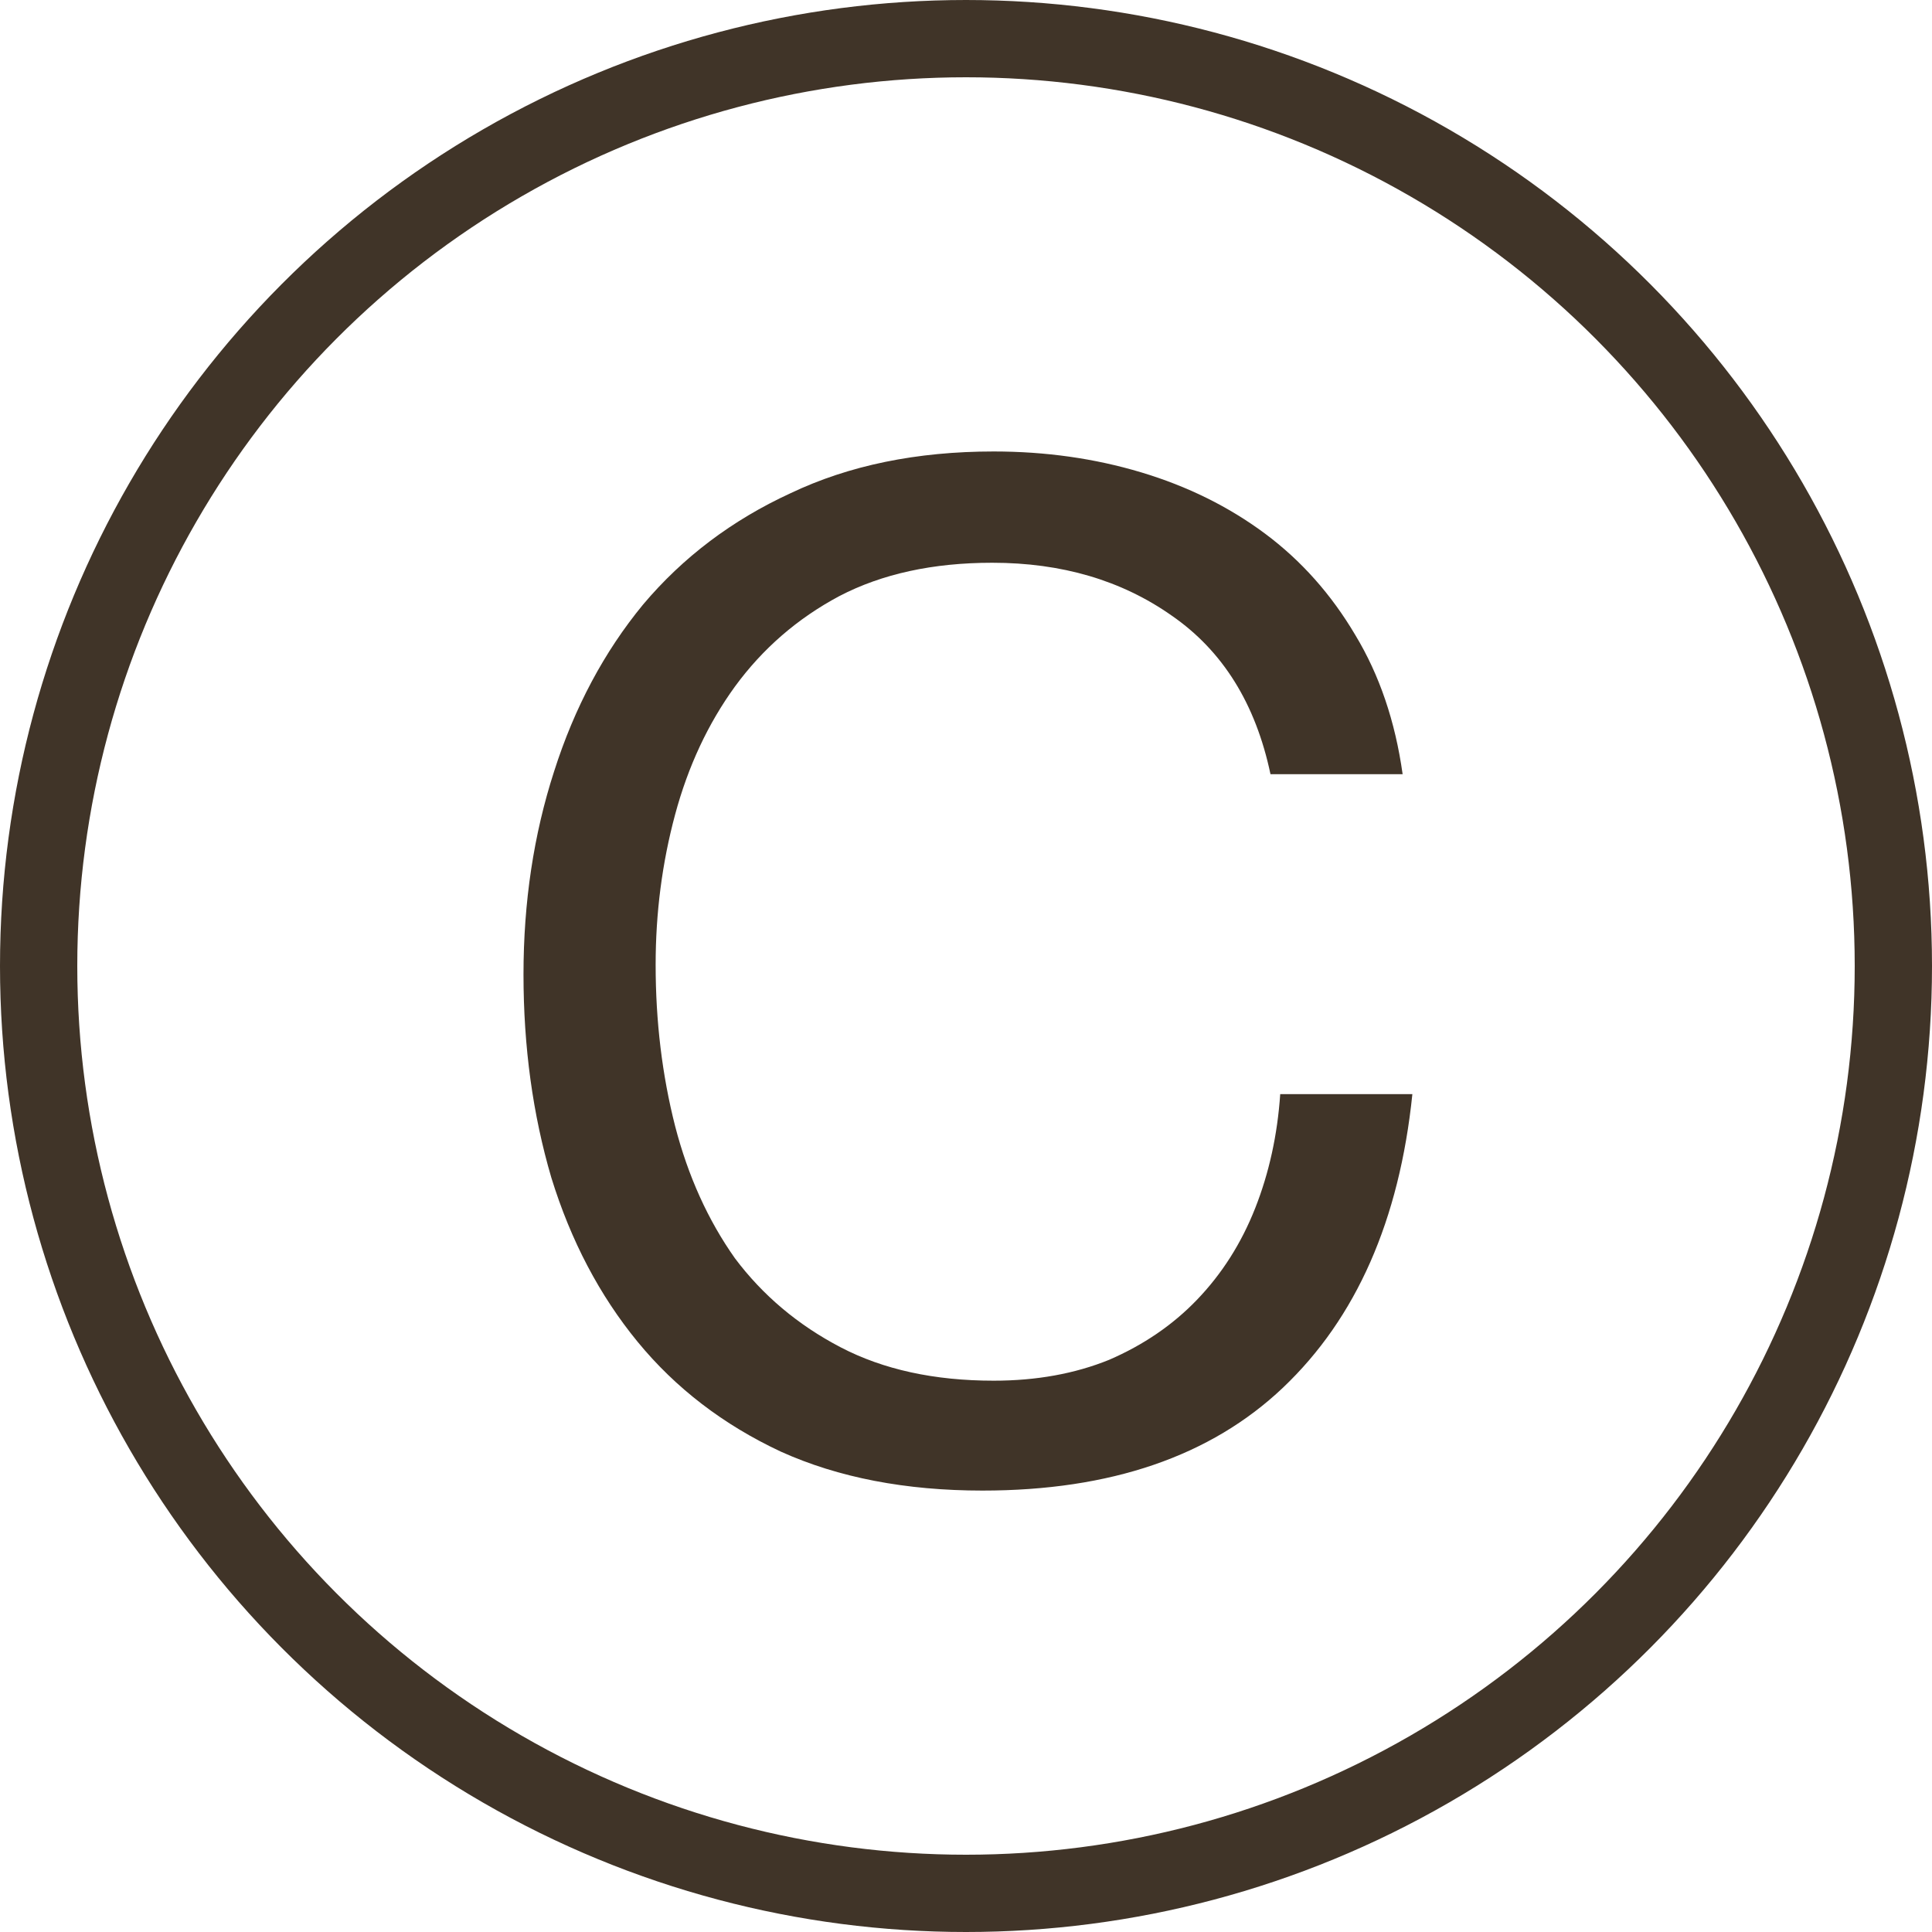 <svg width="25" height="25" viewBox="0 0 25 25" fill="none" xmlns="http://www.w3.org/2000/svg">
<circle cx="12.5" cy="12.5" r="12" stroke="#403428"/>
<path d="M12.714 19.288C11.718 19.288 10.848 19.12 10.104 18.784C9.36 18.436 8.742 17.962 8.25 17.362C7.758 16.762 7.386 16.054 7.134 15.238C6.894 14.422 6.774 13.546 6.774 12.61C6.774 11.674 6.906 10.798 7.17 9.982C7.434 9.154 7.818 8.434 8.322 7.822C8.838 7.21 9.474 6.73 10.23 6.382C10.986 6.022 11.862 5.842 12.858 5.842C13.53 5.842 14.166 5.932 14.766 6.112C15.366 6.292 15.9 6.556 16.368 6.904C16.836 7.252 17.226 7.69 17.538 8.218C17.85 8.734 18.054 9.334 18.15 10.018H16.44C16.248 9.106 15.822 8.422 15.162 7.966C14.514 7.51 13.74 7.282 12.84 7.282C12.072 7.282 11.412 7.426 10.86 7.714C10.32 8.002 9.87 8.392 9.51 8.884C9.162 9.364 8.904 9.916 8.736 10.54C8.568 11.164 8.484 11.812 8.484 12.484C8.484 13.216 8.568 13.912 8.736 14.572C8.904 15.22 9.162 15.79 9.51 16.282C9.87 16.762 10.326 17.146 10.878 17.434C11.43 17.722 12.09 17.866 12.858 17.866C13.41 17.866 13.908 17.776 14.352 17.596C14.796 17.404 15.174 17.146 15.486 16.822C15.81 16.486 16.062 16.09 16.242 15.634C16.422 15.178 16.53 14.686 16.566 14.158H18.276C18.108 15.79 17.55 17.056 16.602 17.956C15.666 18.844 14.37 19.288 12.714 19.288Z" fill="#403428"/>
</svg>
